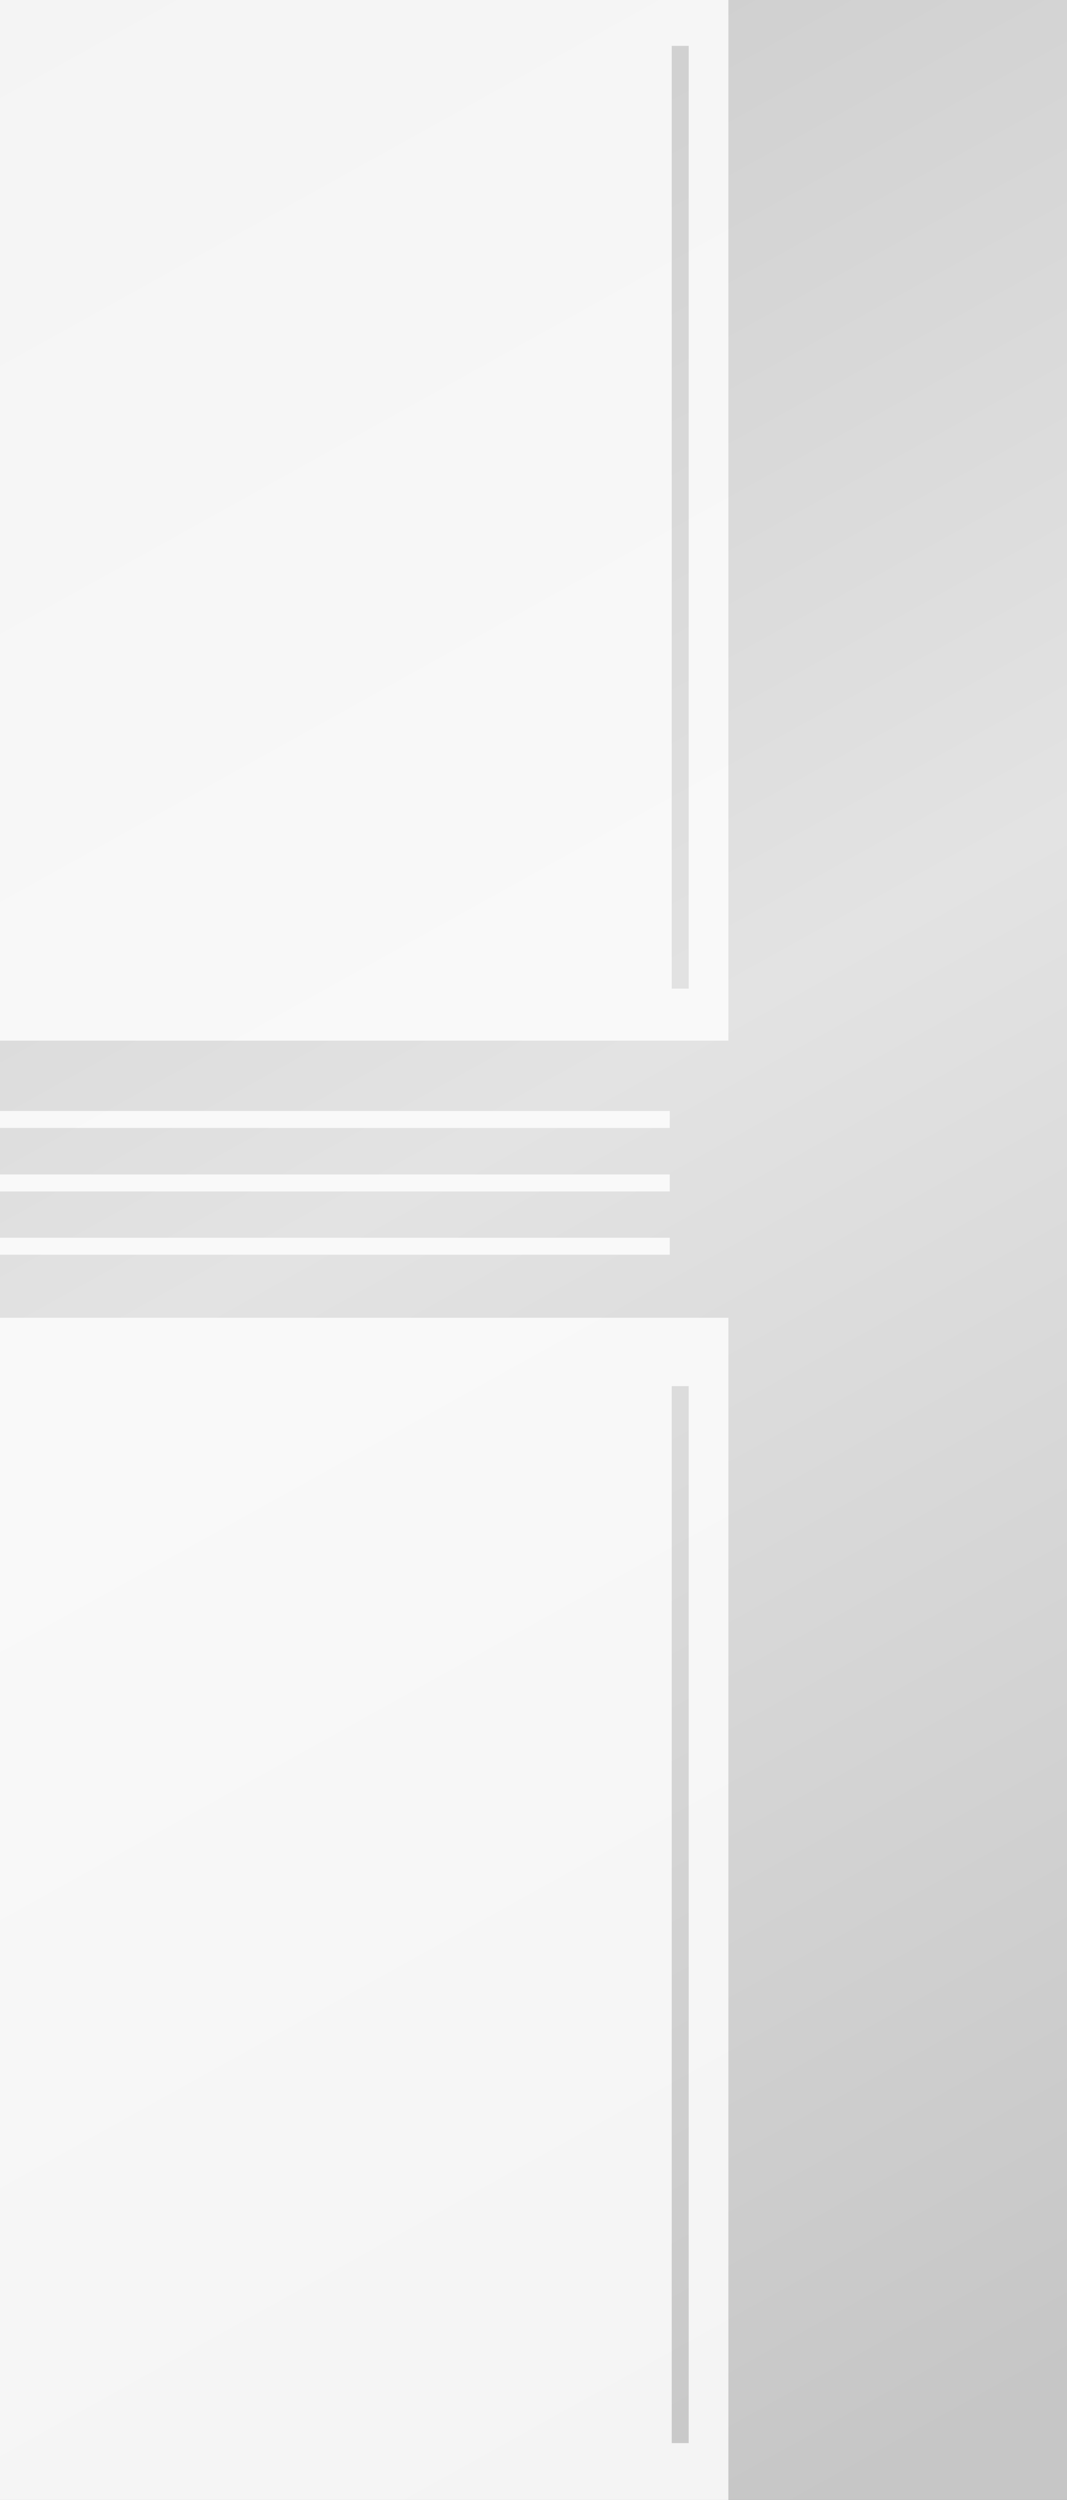 <?xml version="1.0" encoding="UTF-8"?>
<svg id="Ebene_2" data-name="Ebene 2" xmlns="http://www.w3.org/2000/svg" xmlns:xlink="http://www.w3.org/1999/xlink" viewBox="0 0 48.4 113.39">
  <rect x="0" y="0" width="48.4" height="113.39" fill="#333333" stroke="none"/>
  <defs>
    <style>
      .cls-1 {
        clip-path: url(#clippath);
      }

      .cls-2 {
        fill: none;
      }

      .cls-2, .cls-3, .cls-4 {
        stroke-width: 0px;
      }

      .cls-5 {
        clip-path: url(#clippath-1);
      }

      .cls-6 {
        clip-path: url(#clippath-4);
      }

      .cls-7 {
        clip-path: url(#clippath-3);
      }

      .cls-8 {
        clip-path: url(#clippath-2);
      }

      .cls-9 {
        clip-path: url(#clippath-6);
      }

      .cls-10 {
        clip-path: url(#clippath-5);
      }

      .cls-3 {
        fill: url(#Unbenannter_Verlauf_6);
      }

      .cls-11 {
        opacity: .8;
      }

      .cls-4 {
        fill: #fff;
      }
    </style>
    <clipPath id="clippath">
      <polygon class="cls-2" points="0 113.39 0 113.39 0 0 0 0 48.4 0 48.4 0 48.4 113.39 48.4 113.39 0 113.39"/>
    </clipPath>
    <linearGradient id="Unbenannter_Verlauf_6" data-name="Unbenannter Verlauf 6" x1="-470.95" y1="770.9" x2="-469.95" y2="770.9" gradientTransform="translate(-53296.86 96923.04) rotate(59.77) scale(122.46 -123.03) skewX(.46)" gradientUnits="userSpaceOnUse">
      <stop offset="0" stop-color="#c6c6c6"/>
      <stop offset=".5" stop-color="#e3e3e3"/>
      <stop offset="1" stop-color="#c6c6c6"/>
    </linearGradient>
    <clipPath id="clippath-1">
      <rect class="cls-2" y="0" width="48.4" height="113.39"/>
    </clipPath>
    <clipPath id="clippath-2">
      <rect class="cls-2" y="53.27" width="30.38" height=".77"/>
    </clipPath>
    <clipPath id="clippath-3">
      <rect class="cls-2" y="50.39" width="30.38" height=".77"/>
    </clipPath>
    <clipPath id="clippath-4">
      <rect class="cls-2" y="56.14" width="30.38" height=".77"/>
    </clipPath>
    <clipPath id="clippath-5">
      <rect class="cls-2" width="33.04" height="47.2"/>
    </clipPath>
    <clipPath id="clippath-6">
      <rect class="cls-2" y="59.77" width="33.04" height="53.62"/>
    </clipPath>
  </defs>
  <g id="Ebene_1-2" data-name="Ebene 1">
    <g>
      <g class="cls-1">
        <polygon class="cls-3" points="36.3 -20.76 97.96 85.04 12.1 134.15 -49.56 28.35 36.3 -20.76"/>
      </g>
      <g class="cls-5">
        <g class="cls-11">
          <g class="cls-8">
            <rect class="cls-4" x="0" y="53.27" width="30.38" height=".77"/>
          </g>
        </g>
        <g class="cls-11">
          <g class="cls-7">
            <rect class="cls-4" x="0" y="50.39" width="30.38" height=".77"/>
          </g>
        </g>
        <g class="cls-11">
          <g class="cls-6">
            <rect class="cls-4" x="0" y="56.14" width="30.38" height=".77"/>
          </g>
        </g>
        <g class="cls-11">
          <g class="cls-10">
            <path class="cls-4" d="M30.47,44.84h.77V2.08h-.77v42.75ZM0,0h33.04v47.2H0V0Z"/>
          </g>
        </g>
        <g class="cls-11">
          <g class="cls-9">
            <path class="cls-4" d="M30.47,110.81h.77v-47.94h-.77v47.94ZM0,59.77h33.04v53.62H0v-53.62Z"/>
          </g>
        </g>
      </g>
    </g>
  </g>
</svg>